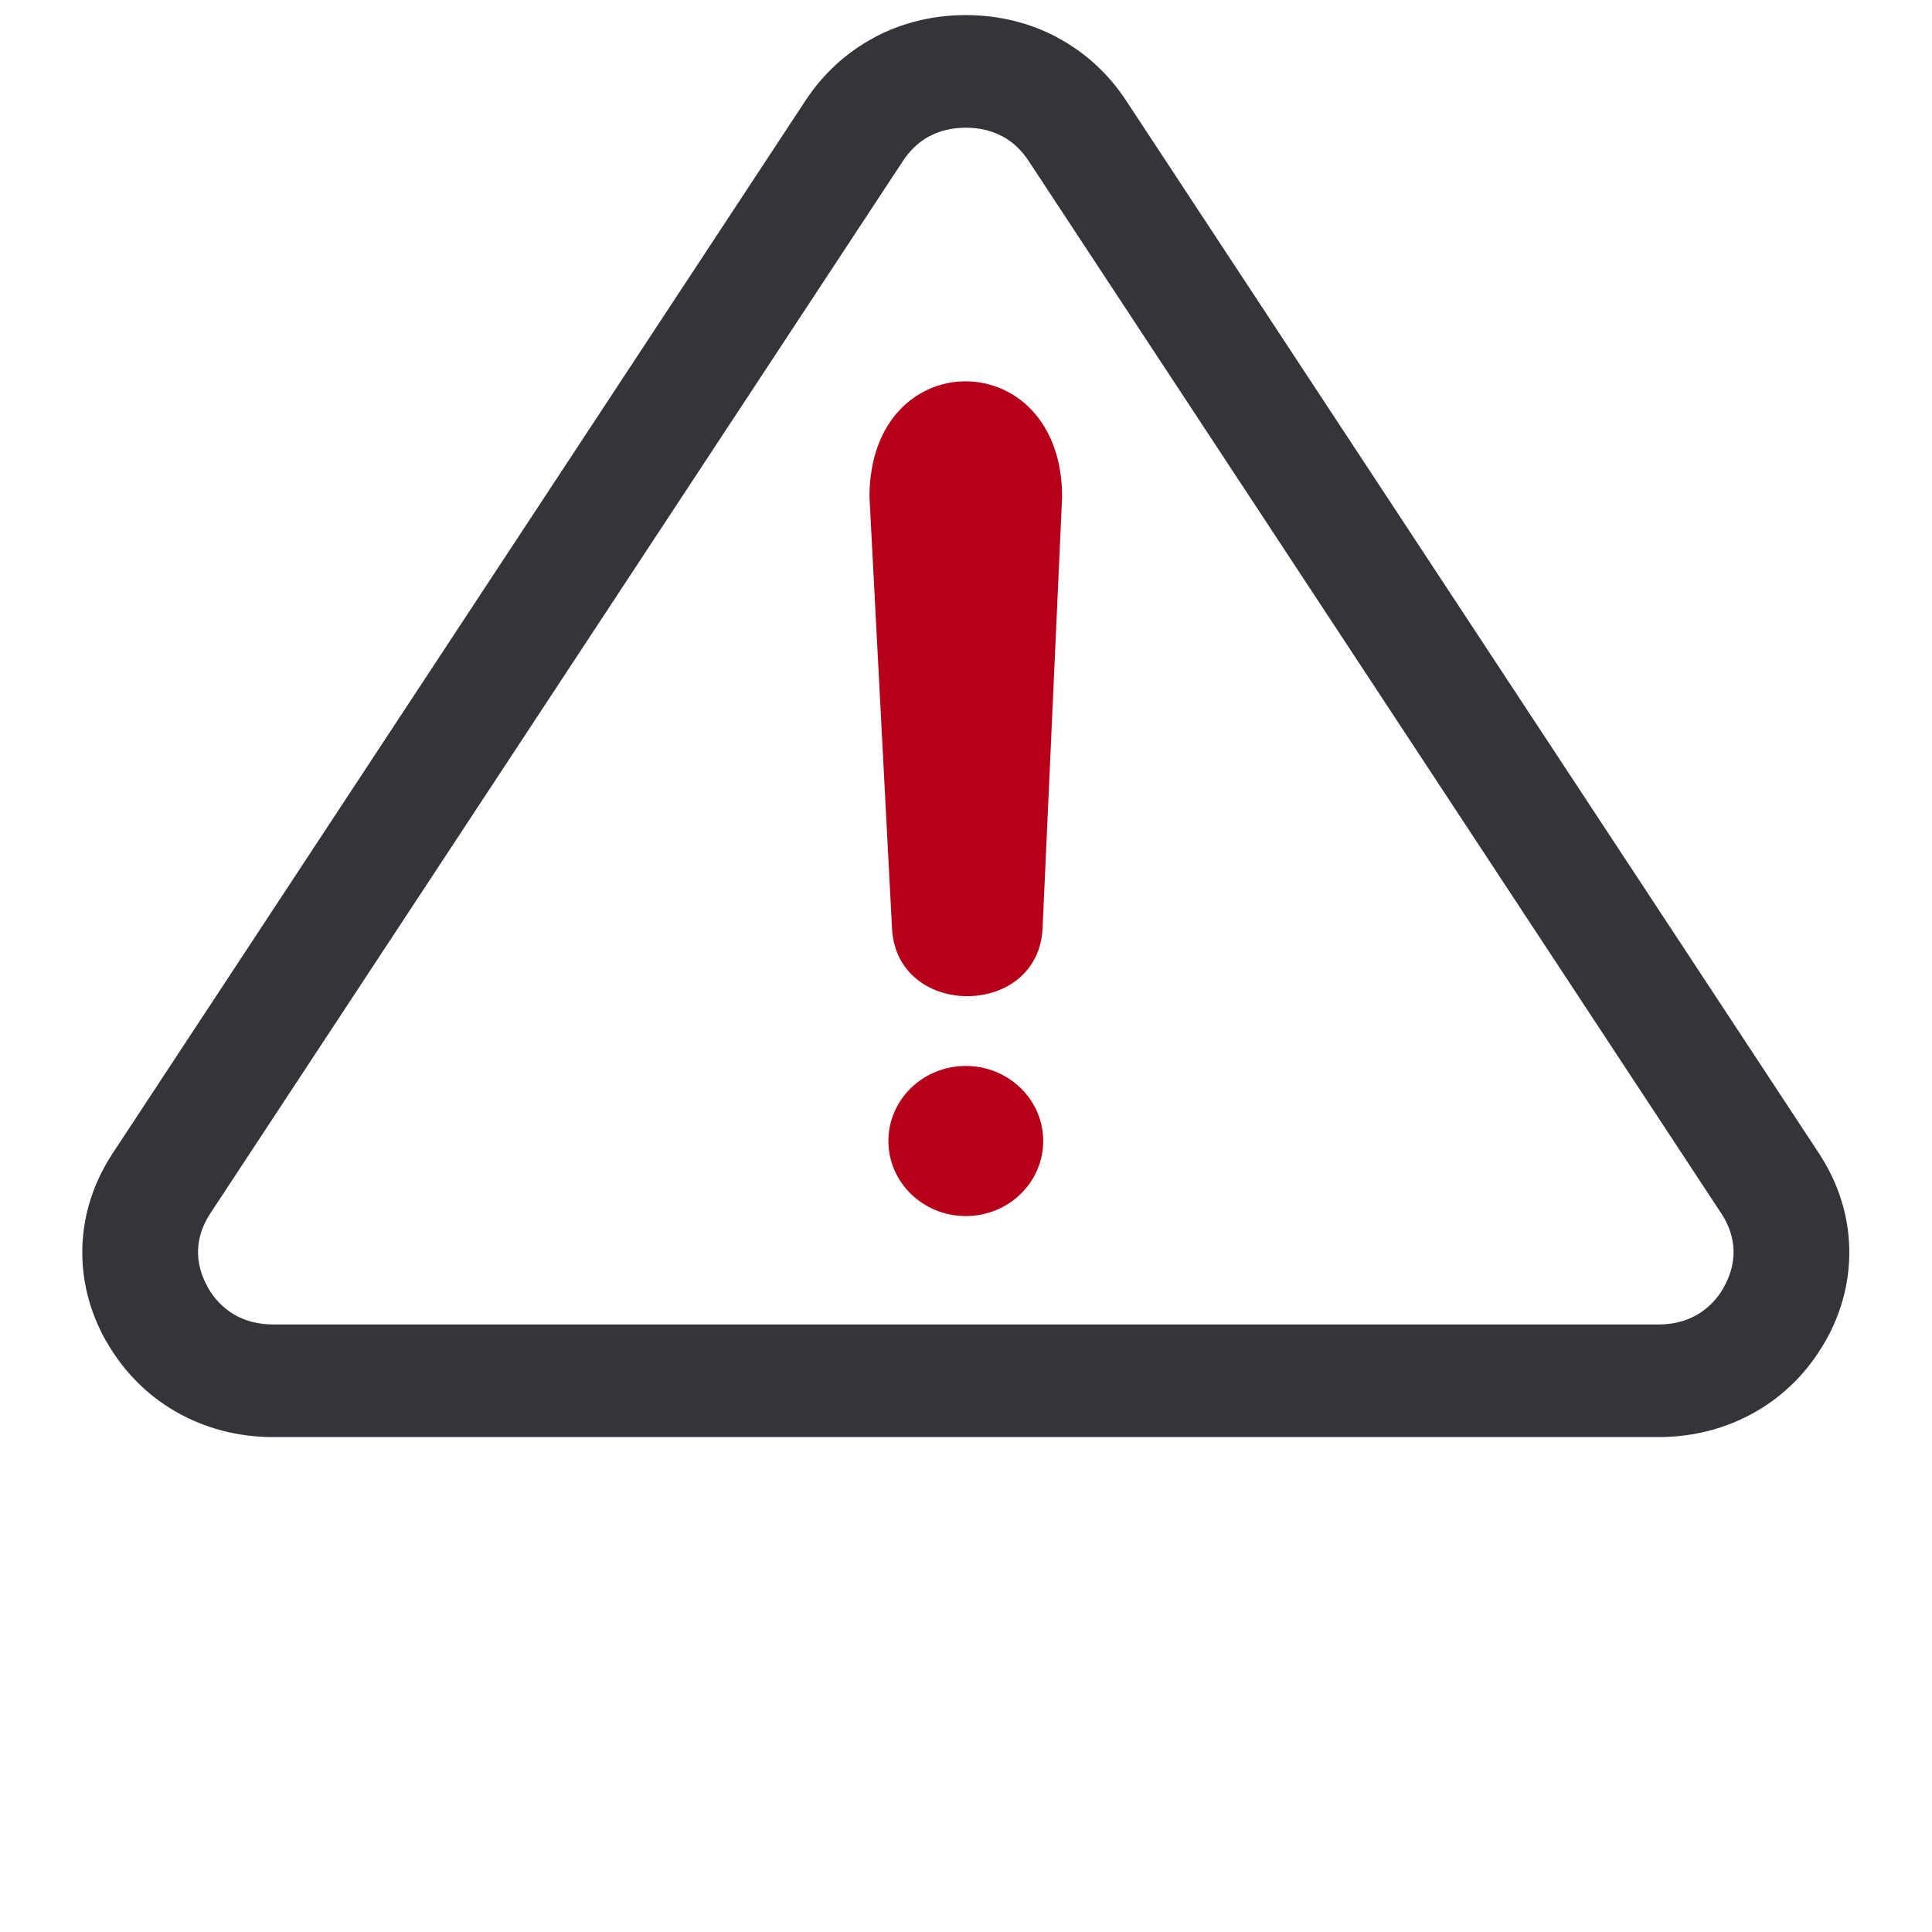 <?xml version="1.0" encoding="UTF-8" standalone="no"?>
<svg xmlns="http://www.w3.org/2000/svg" xmlns:xlink="http://www.w3.org/1999/xlink" xmlns:serif="http://www.serif.com/" width="100%" height="100%" viewBox="0 0 5000 5000" version="1.1" xml:space="preserve" style="fill-rule:evenodd;clip-rule:evenodd;stroke-miterlimit:2;">
    <g transform="matrix(1.553,0,0,1.506,-1383.02,-1265.91)">
        <path d="M217.499,115.501L4782.5,115.501C4838.6,115.501 4884.5,161.401 4884.5,217.501L4884.5,4782.5C4884.5,4838.6 4838.6,4884.5 4782.5,4884.5L217.499,4884.5C161.399,4884.5 115.5,4838.6 115.5,4782.5L115.5,217.501C115.5,161.401 161.399,115.501 217.499,115.501Z" style="fill:none;stroke:rgb(216,216,216);stroke-width:1.31px;"></path>
        <path d="M2500,2672.37C2571.23,2672.37 2628.98,2730.12 2628.98,2801.35C2628.98,2872.58 2571.23,2930.33 2500,2930.33C2428.77,2930.33 2371.02,2872.58 2371.02,2801.35C2371.02,2730.12 2428.77,2672.37 2500,2672.37ZM2339.49,1694.58C2339.49,1428.77 2660.49,1430.49 2660.49,1694.58L2627.95,2435.49C2624.62,2511.63 2566.32,2550.69 2506.58,2552.4C2444.35,2554.18 2381.09,2515.51 2377.08,2436.26L2339.49,1694.58Z" style="fill:rgb(182,0,26);"></path>
        <path d="M1078.26,2822.54L2232.91,1013.33C2262.57,966.827 2301.6,930.266 2347.25,905.197L2347.16,905.032C2393.15,879.812 2444.97,866.51 2500,866.51C2555.03,866.51 2606.84,879.812 2652.84,905.032L2652.74,905.197C2698.4,930.266 2737.41,966.813 2767.09,1013.33L3921.73,2822.54C3953.44,2872.24 3970.32,2926.97 3972.16,2982.53C3974,3038.15 3960.87,3093.8 3932.61,3145.36L3932.44,3145.27C3903.97,3197.12 3864.15,3238.25 3816.53,3266.43C3768.58,3294.85 3713.38,3310.12 3654.64,3310.12L1345.36,3310.12C1286.62,3310.12 1231.42,3294.85 1183.46,3266.43C1135.85,3238.25 1096.02,3197.12 1067.55,3145.27L1067.39,3145.36C1039.12,3093.8 1026,3038.15 1027.84,2982.53C1029.68,2926.97 1046.56,2872.24 1078.26,2822.54ZM2395.44,1116.9L1240.8,2926.11C1228.08,2946.06 1221.3,2967.43 1220.6,2988.56C1219.9,3009.66 1225.26,3031.47 1236.73,3052.38L1236.73,3052.77C1247.92,3073.2 1263.39,3089.27 1281.74,3100.14C1299.8,3110.83 1321.47,3116.59 1345.36,3116.59L3654.64,3116.59C3678.53,3116.59 3700.2,3110.83 3718.26,3100.14C3736.61,3089.27 3752.08,3073.2 3763.27,3052.77L3763.27,3052.38C3774.73,3031.47 3780.1,3009.66 3779.4,2988.56C3778.7,2967.43 3771.92,2946.06 3759.2,2926.11L2604.55,1116.9C2592.64,1098.21 2577.51,1083.82 2560.24,1074.37L2559.86,1074.37C2542.76,1064.99 2522.46,1060.04 2500,1060.04C2477.54,1060.04 2457.24,1064.99 2440.14,1074.37L2439.75,1074.37C2422.49,1083.82 2407.36,1098.21 2395.44,1116.9Z" style="fill:rgb(53,52,58);"></path>
    </g>
</svg>
